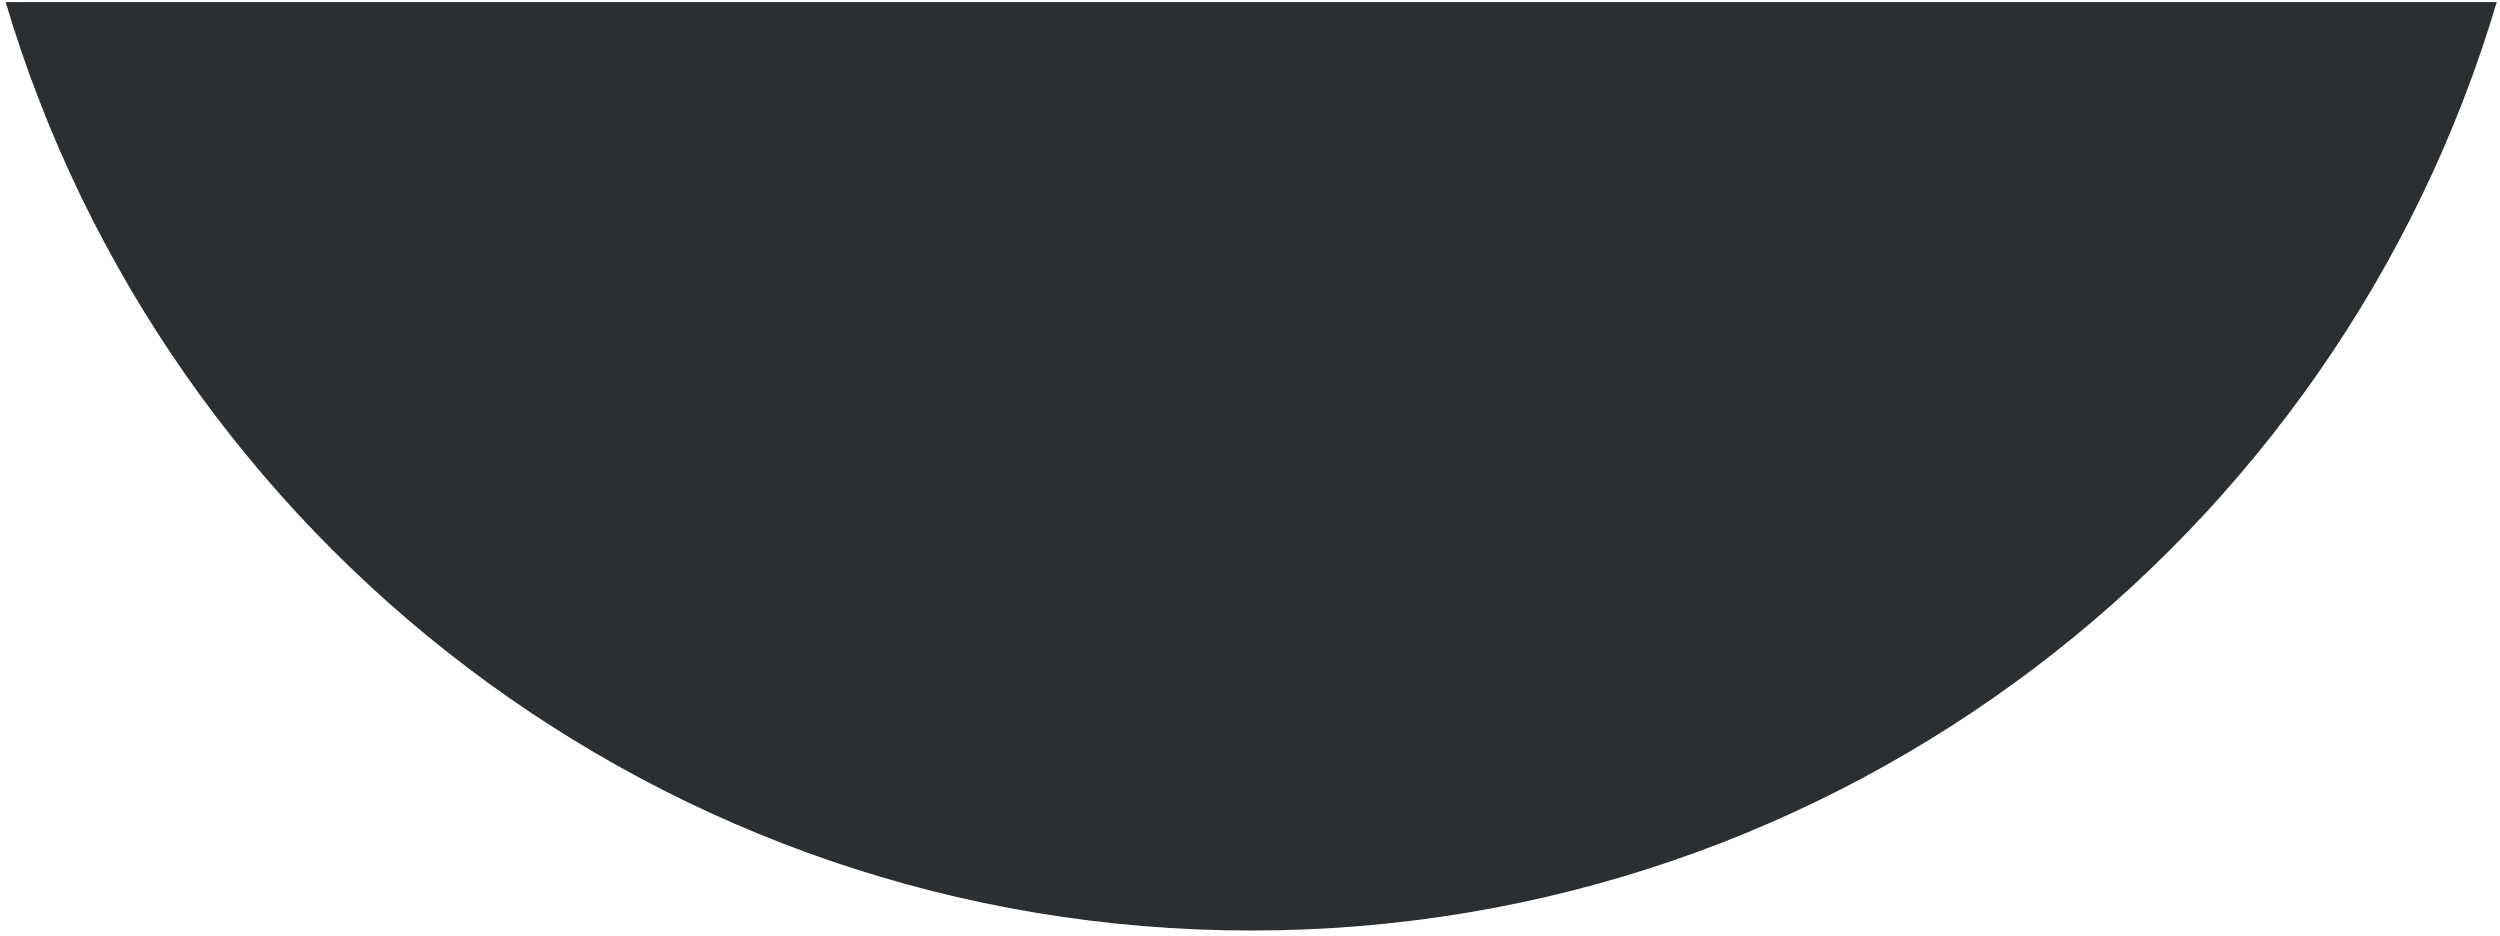<svg xmlns="http://www.w3.org/2000/svg" width="307" height="115" viewBox="0 0 307 115" fill="none"><path d="M306.603 0.255C287.032 66.165 225.964 114.269 153.661 114.269C81.359 114.269 20.264 66.165 0.693 0.255H306.603Z" fill="#2C2F31"></path></svg>